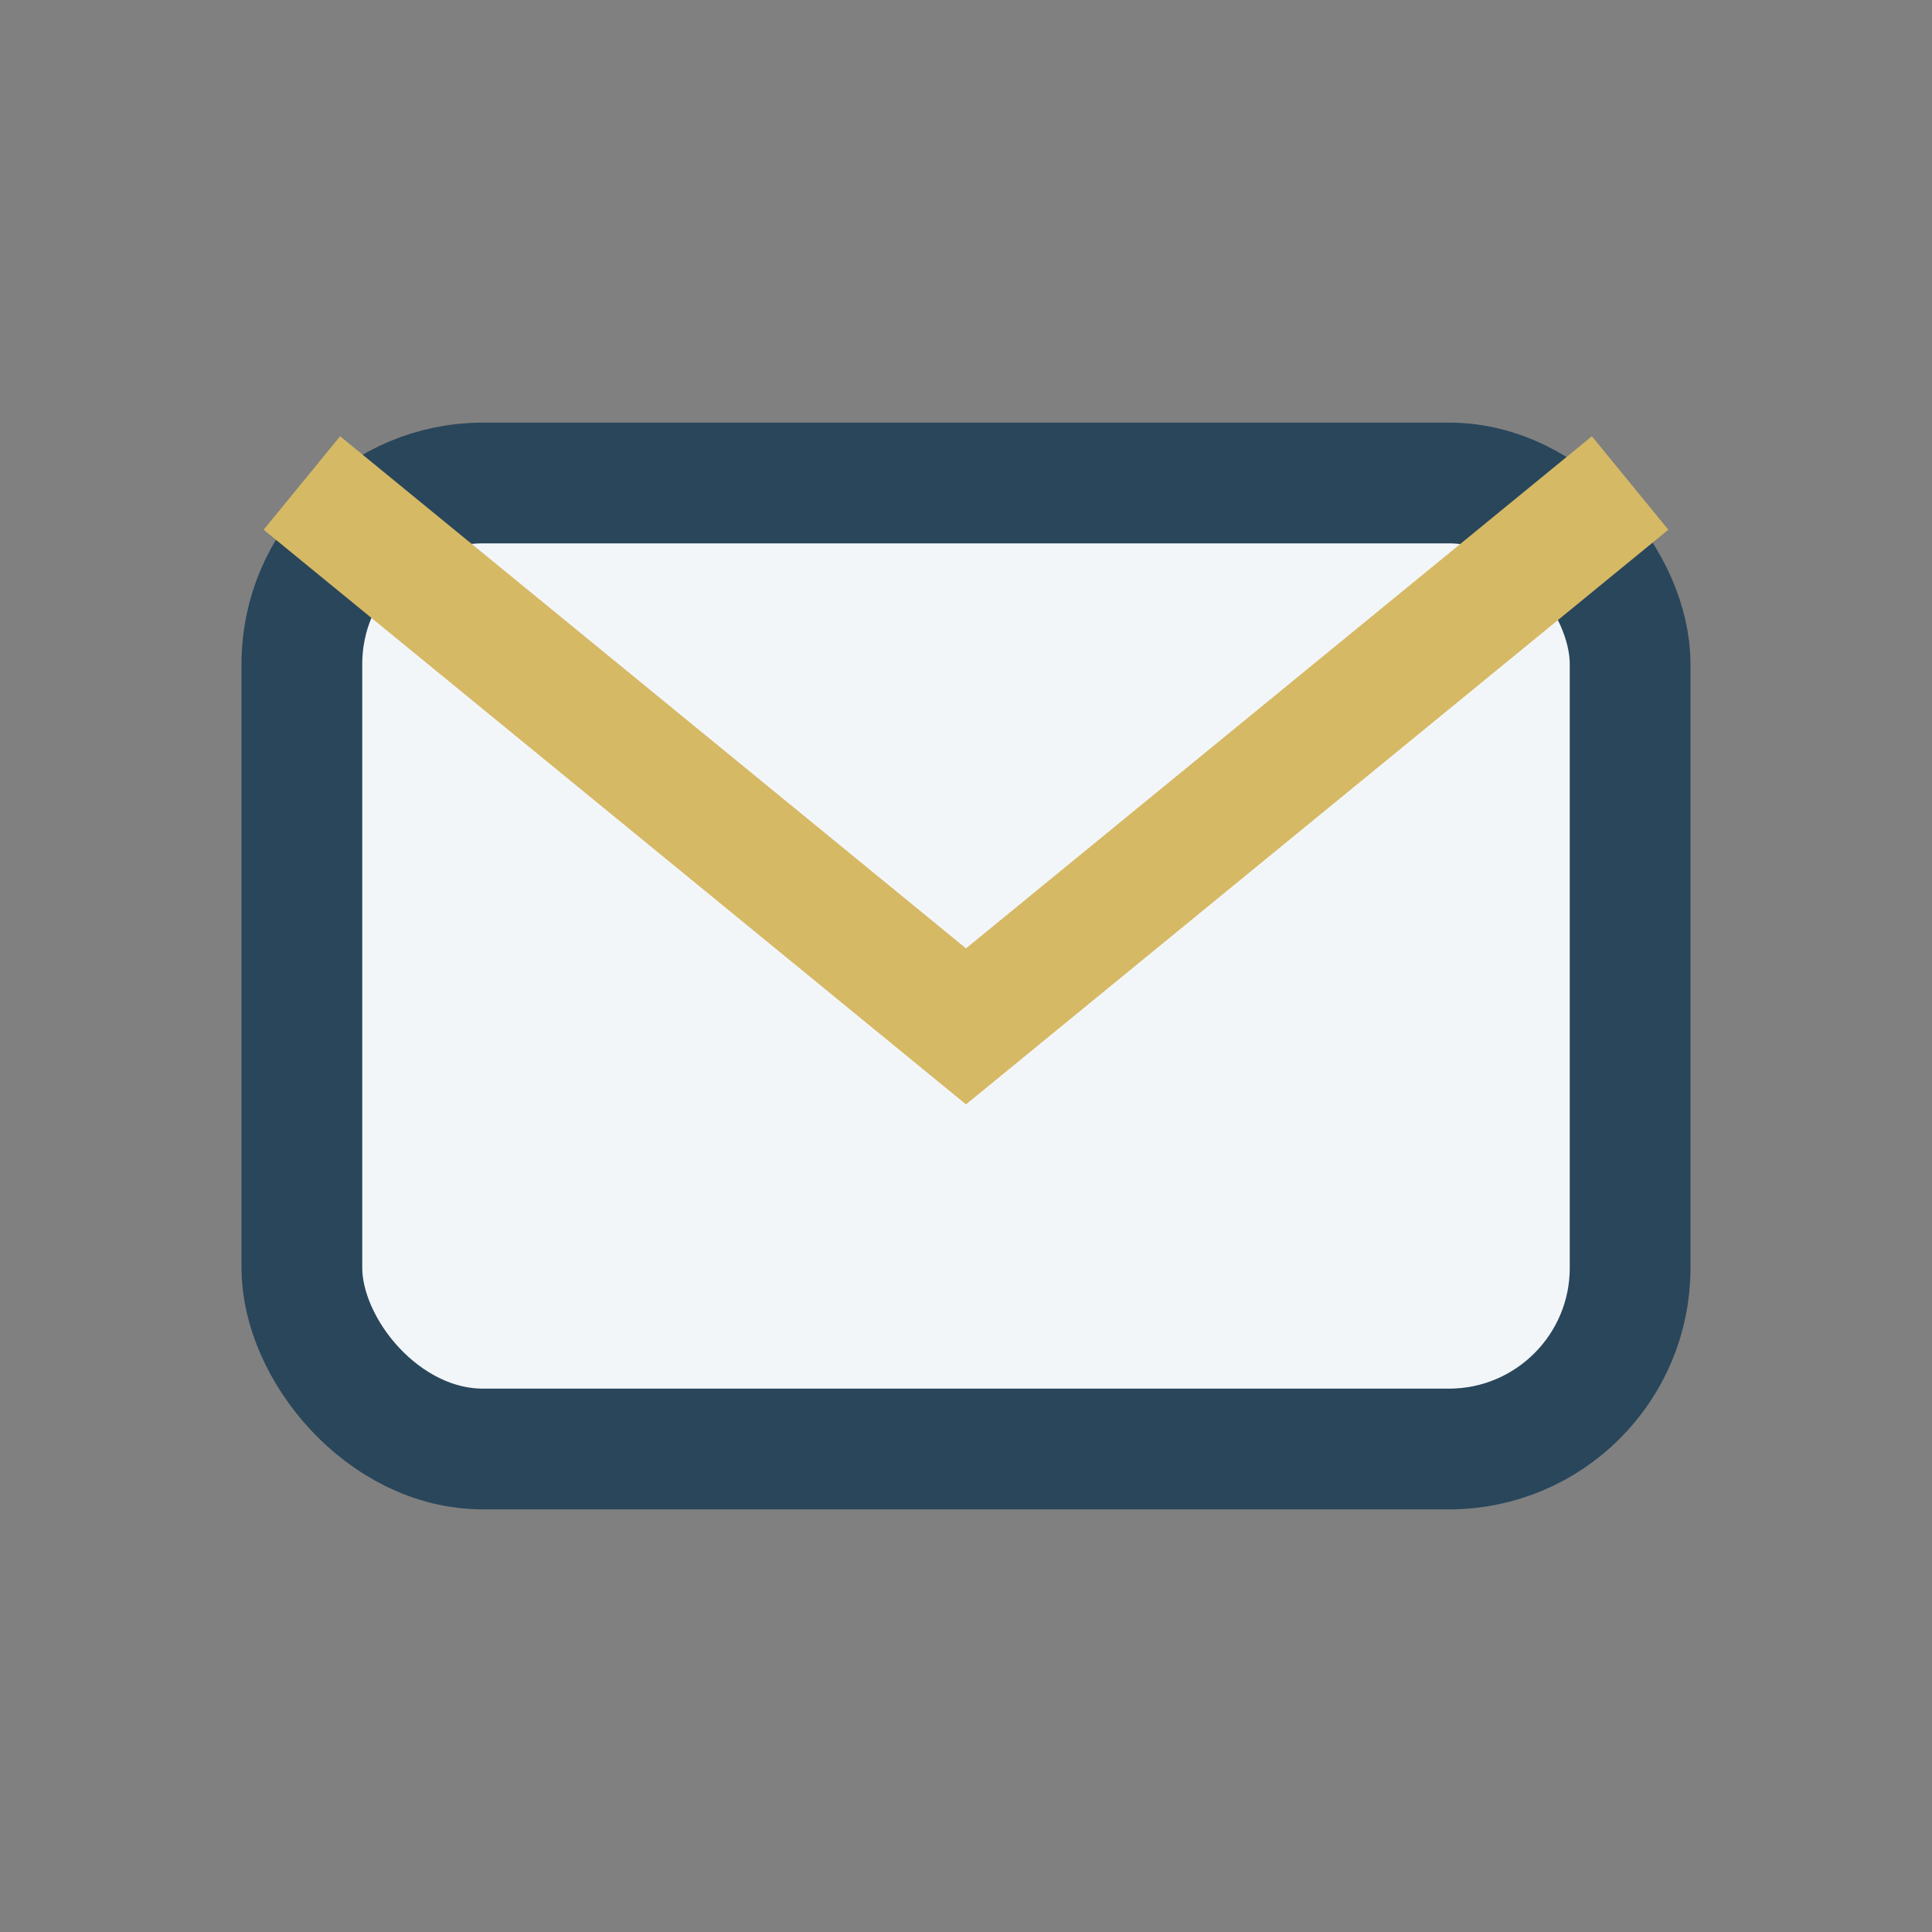 <?xml version="1.0" encoding="UTF-8"?>
<svg xmlns="http://www.w3.org/2000/svg" width="32" height="32" viewBox="0 0 32 32"><rect x="0" y="0" width="32" height="32" fill="#808080" stroke="none"/><rect x="5" y="8" width="22" height="16" rx="3" fill="#F3F6F9" stroke="#29465B" stroke-width="2"/><path d="M5 8l11 9 11-9" fill="none" stroke="#D6B965" stroke-width="2"/></svg>